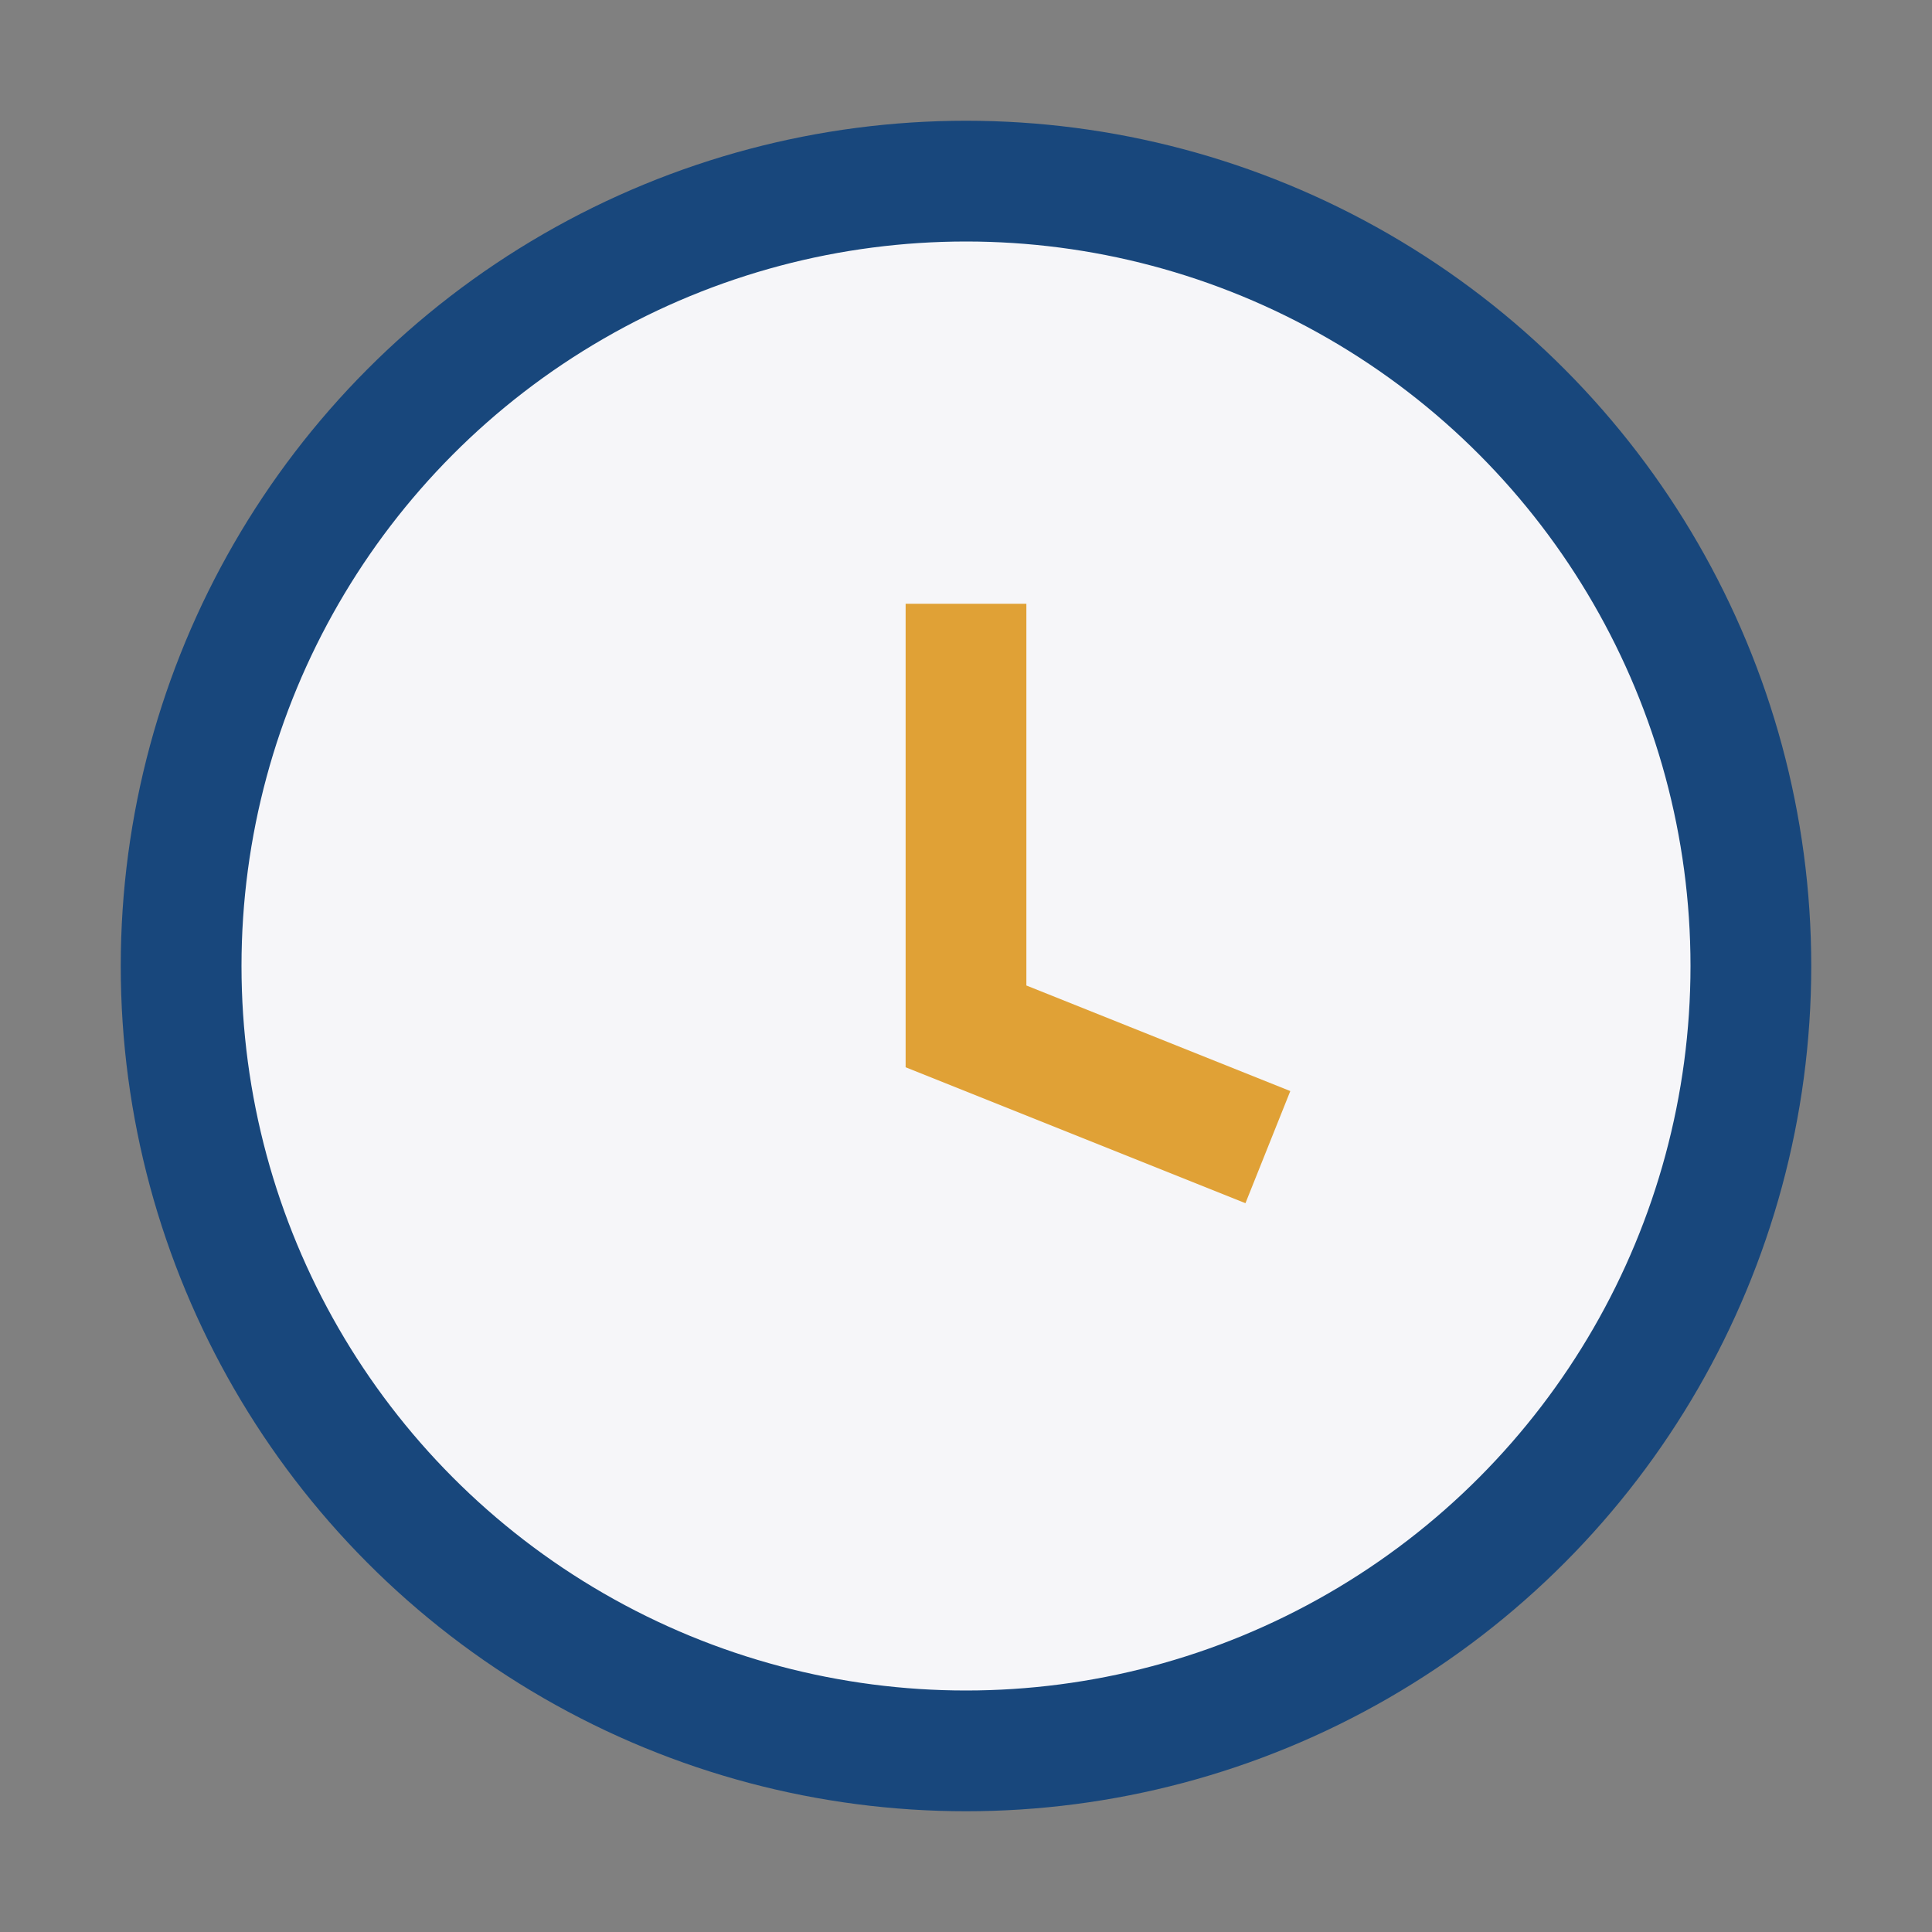 <?xml version="1.0" encoding="UTF-8"?>
<svg xmlns="http://www.w3.org/2000/svg" width="32" height="32" viewBox="0 0 32 32"><rect x="0" y="0" width="32" height="32" fill="#808080" stroke="none"/><circle cx="16" cy="16" r="13" fill="#F6F6F9" stroke="#18477C" stroke-width="2"/><path d="M16 10v7l5 2" stroke="#E0A136" stroke-width="2" fill="none"/></svg>